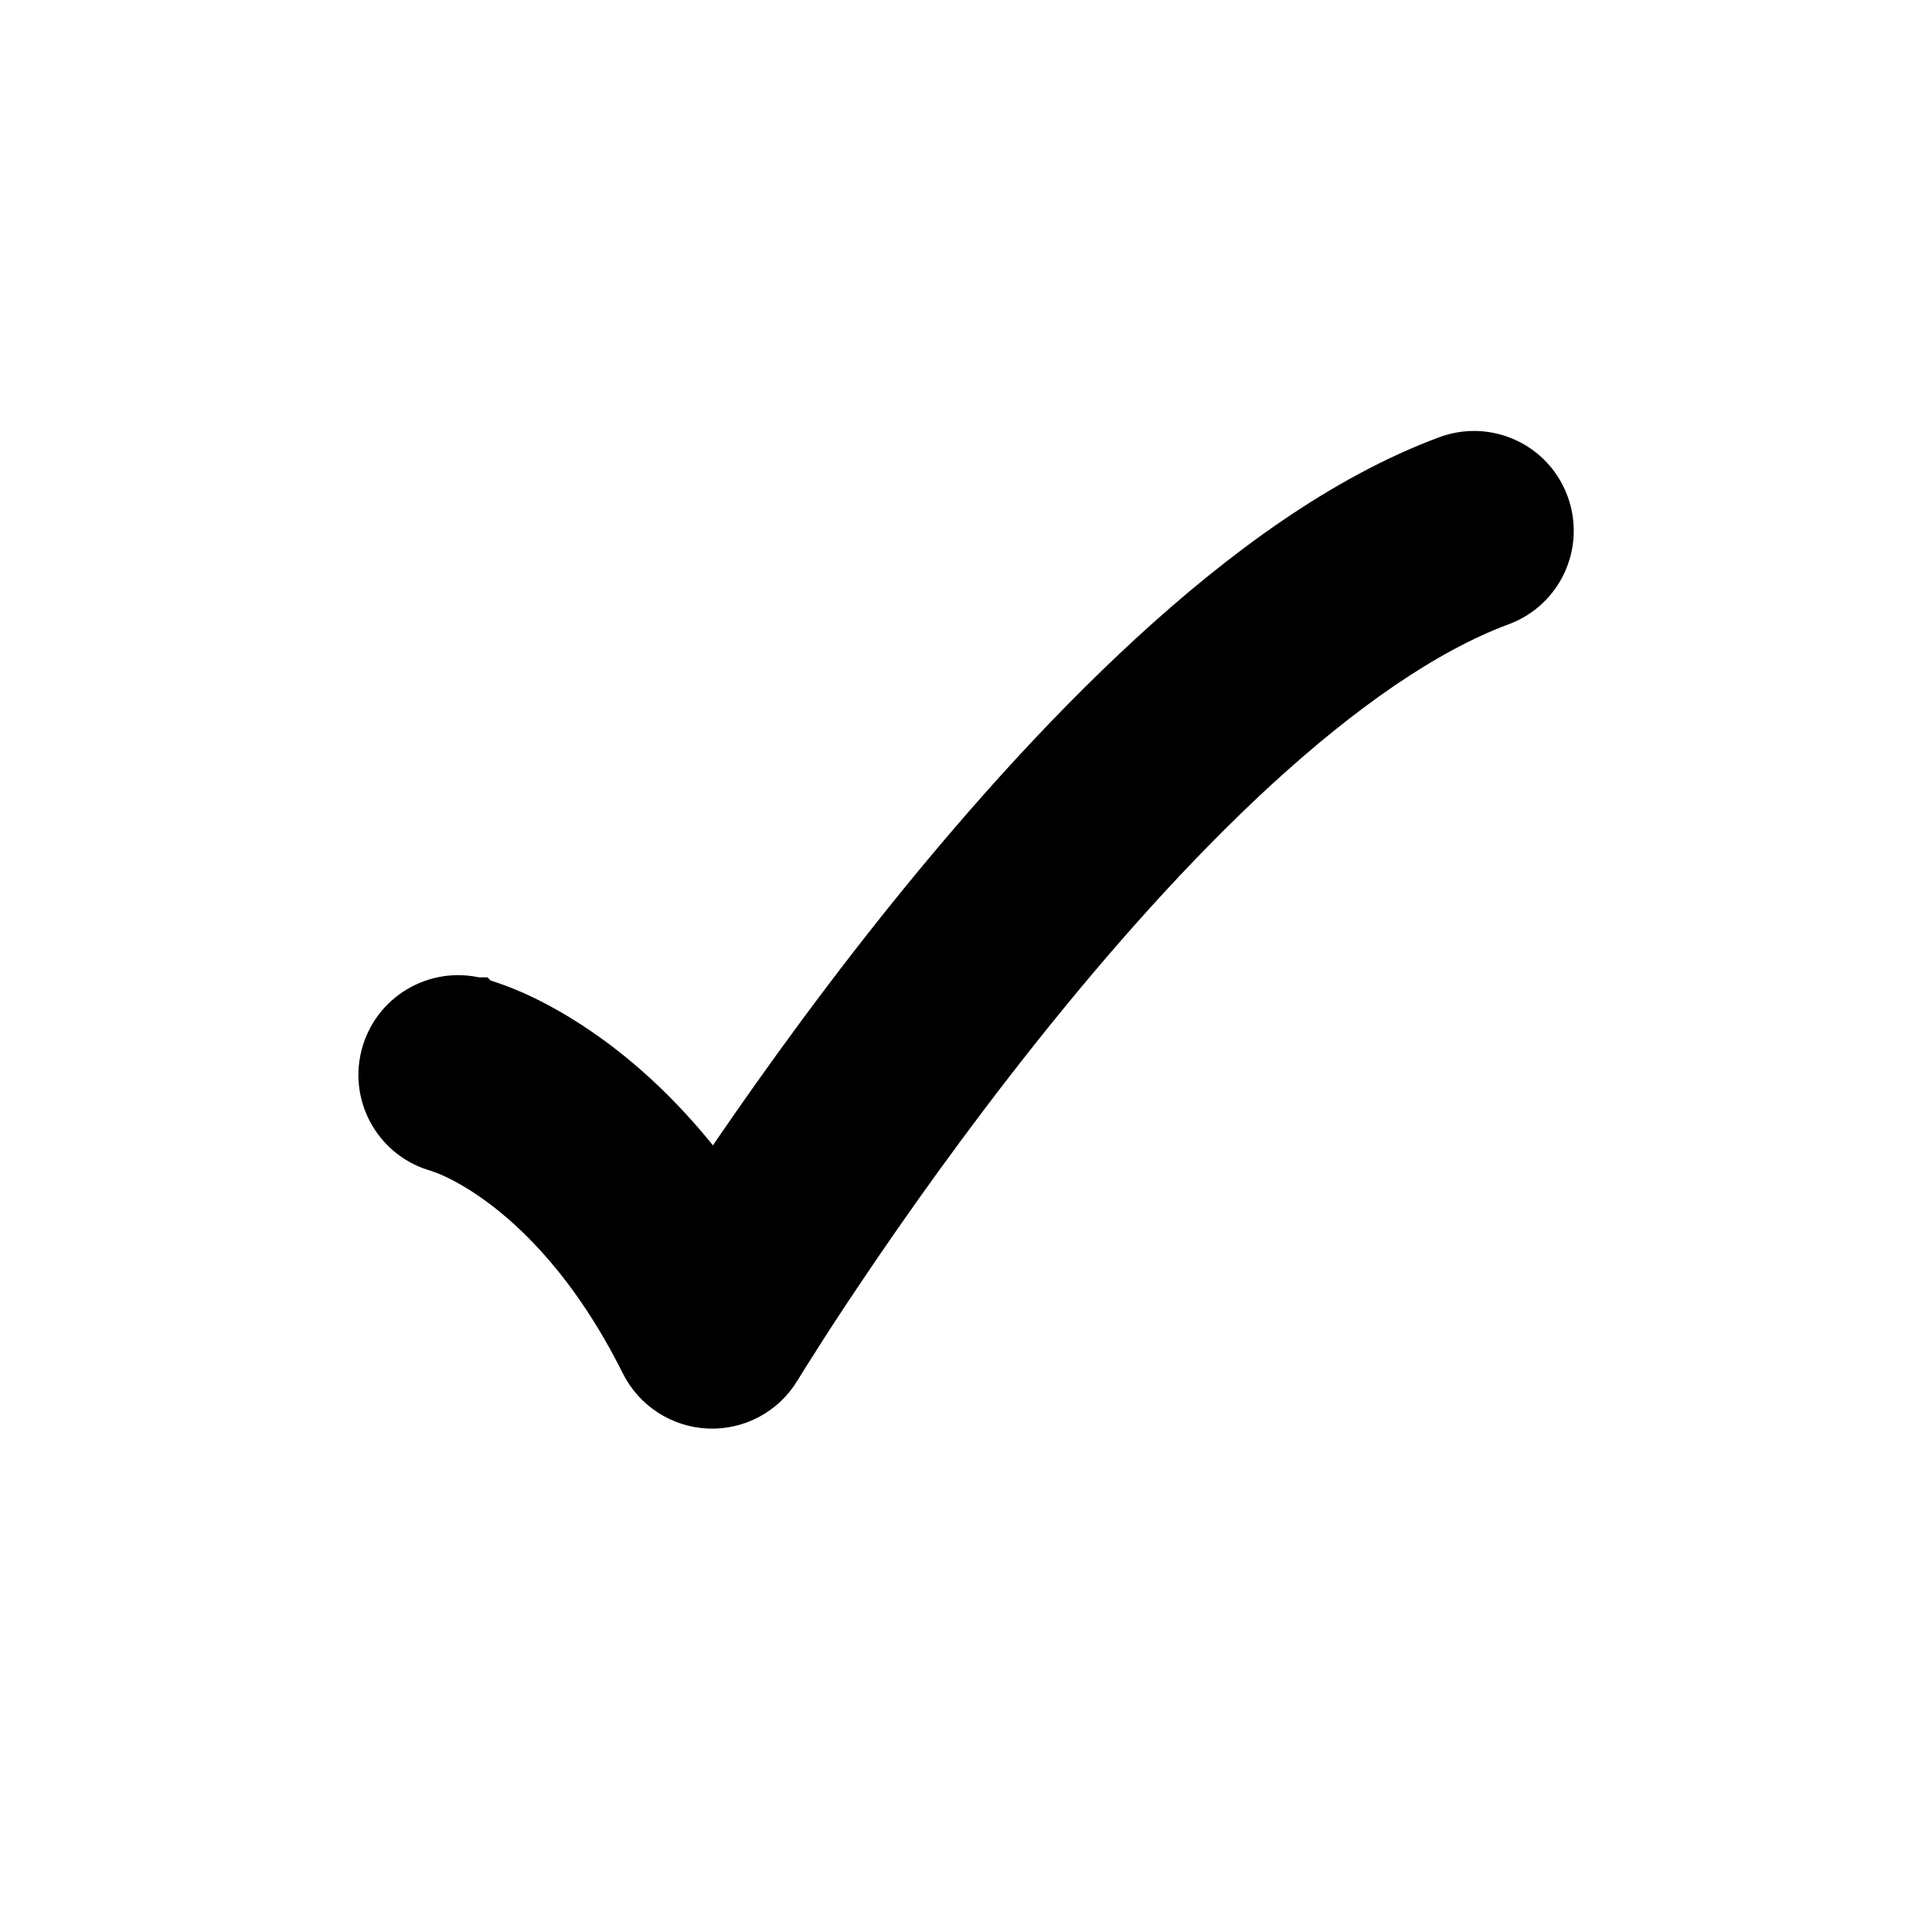 <svg xmlns="http://www.w3.org/2000/svg" width="14" height="14" viewBox="0 0 14 14" fill="none">
  <path fill-rule="evenodd" clip-rule="evenodd" d="M11.174 3.663C11.275 3.935 11.137 4.238 10.864 4.339C10.308 4.545 9.697 4.975 9.078 5.543C8.466 6.106 7.876 6.776 7.358 7.427C6.841 8.076 6.403 8.696 6.094 9.155C5.939 9.384 5.817 9.572 5.735 9.703C5.693 9.768 5.662 9.818 5.641 9.852L5.617 9.891L5.611 9.9L5.61 9.902C5.511 10.066 5.33 10.163 5.139 10.155C4.948 10.147 4.776 10.036 4.69 9.865C4.334 9.152 3.929 8.757 3.635 8.543C3.487 8.435 3.363 8.371 3.283 8.335C3.243 8.318 3.214 8.307 3.198 8.302C3.191 8.299 3.187 8.298 3.185 8.297C2.908 8.224 2.74 7.941 2.81 7.662C2.88 7.38 3.166 7.209 3.447 7.279L3.449 7.279L3.45 7.28L3.215 7.274L3.46 7.282C3.466 7.284 3.472 7.286 3.48 7.288C3.494 7.292 3.513 7.298 3.535 7.306C3.58 7.321 3.639 7.343 3.71 7.374C3.852 7.437 4.041 7.538 4.254 7.693C4.539 7.9 4.863 8.202 5.175 8.636C5.19 8.614 5.206 8.591 5.222 8.568C5.542 8.093 5.996 7.448 6.535 6.771C7.073 6.096 7.701 5.381 8.367 4.769C9.027 4.162 9.756 3.628 10.498 3.353C10.771 3.252 11.073 3.39 11.174 3.663Z" fill="black" stroke="black" stroke-width="0.394"/>
</svg>